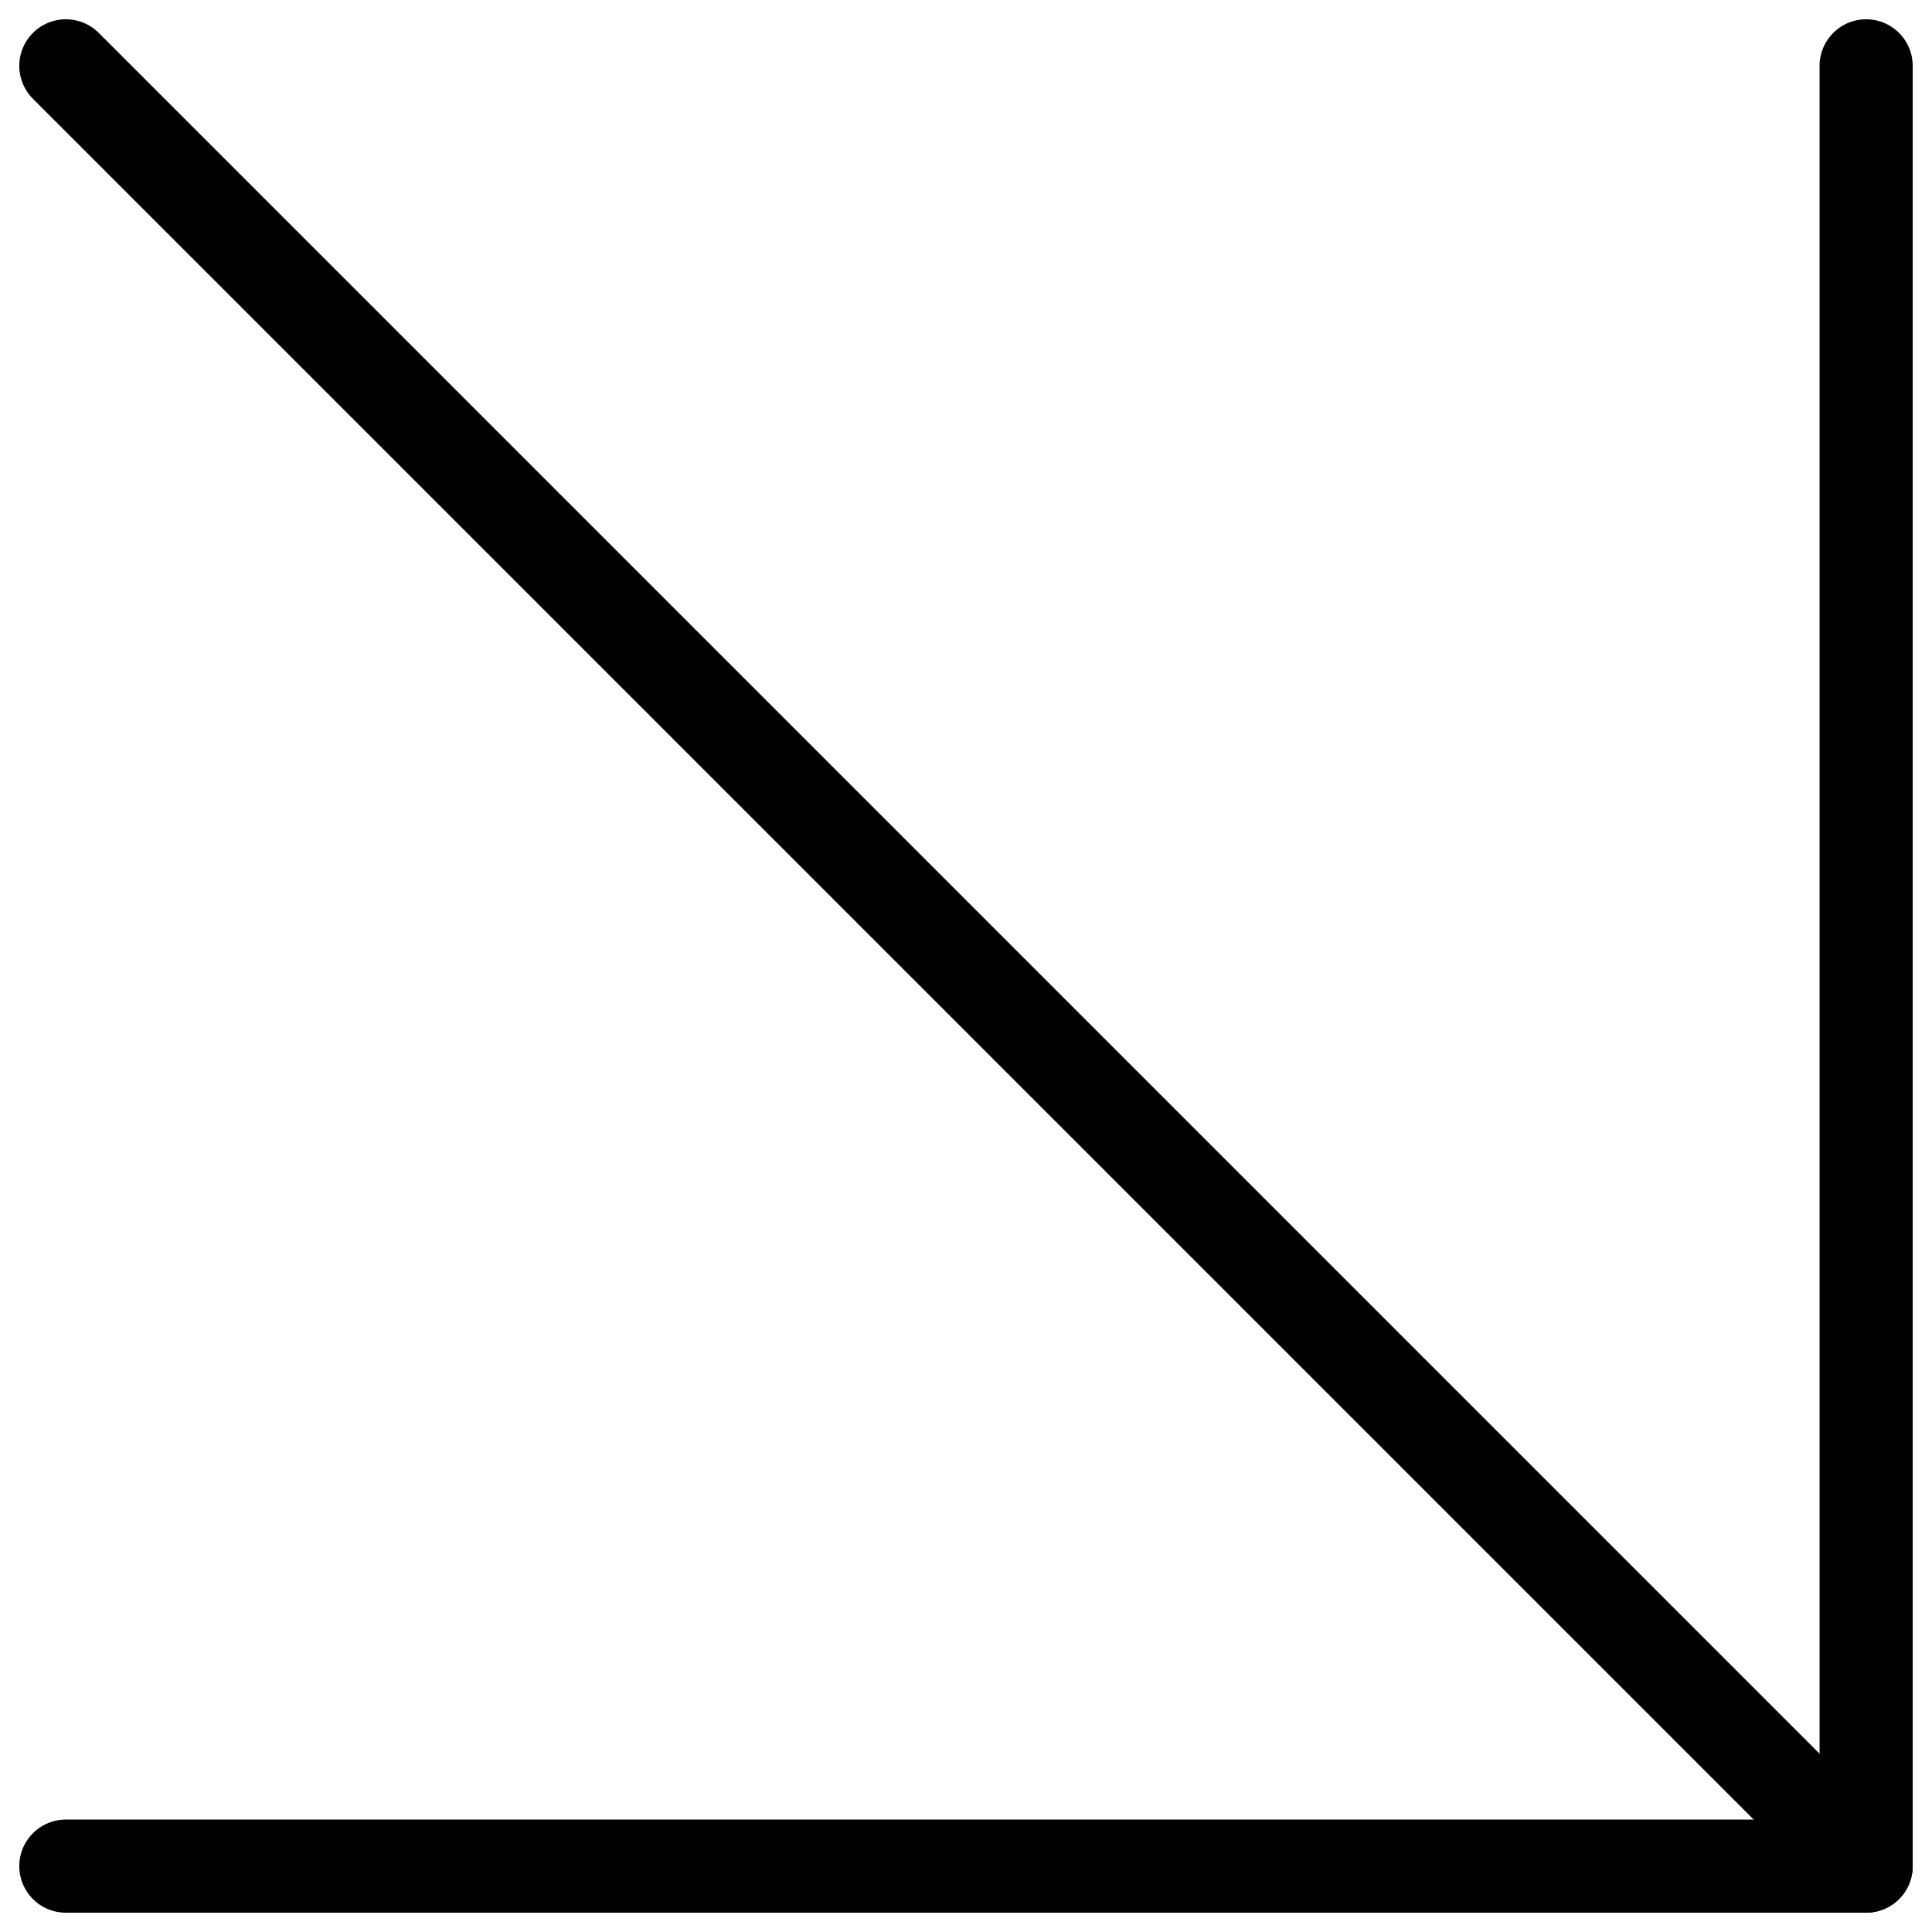 <svg xmlns="http://www.w3.org/2000/svg" width="62.243" height="62.242" viewBox="0 0 62.243 62.242">
  <g id="Icon_feather-arrow-down-right" data-name="Icon feather-arrow-down-right" transform="translate(-8.379 -8.379)">
    <path id="Tracé_13" data-name="Tracé 13" d="M10.5,10.5l58,58" fill="none" stroke="#000" stroke-linecap="round" stroke-linejoin="round" stroke-width="3"/>
    <path id="Tracé_14" data-name="Tracé 14" d="M68.5,10.5v58h-58" fill="none" stroke="#000" stroke-linecap="round" stroke-linejoin="round" stroke-width="3"/>
  </g>
</svg>

